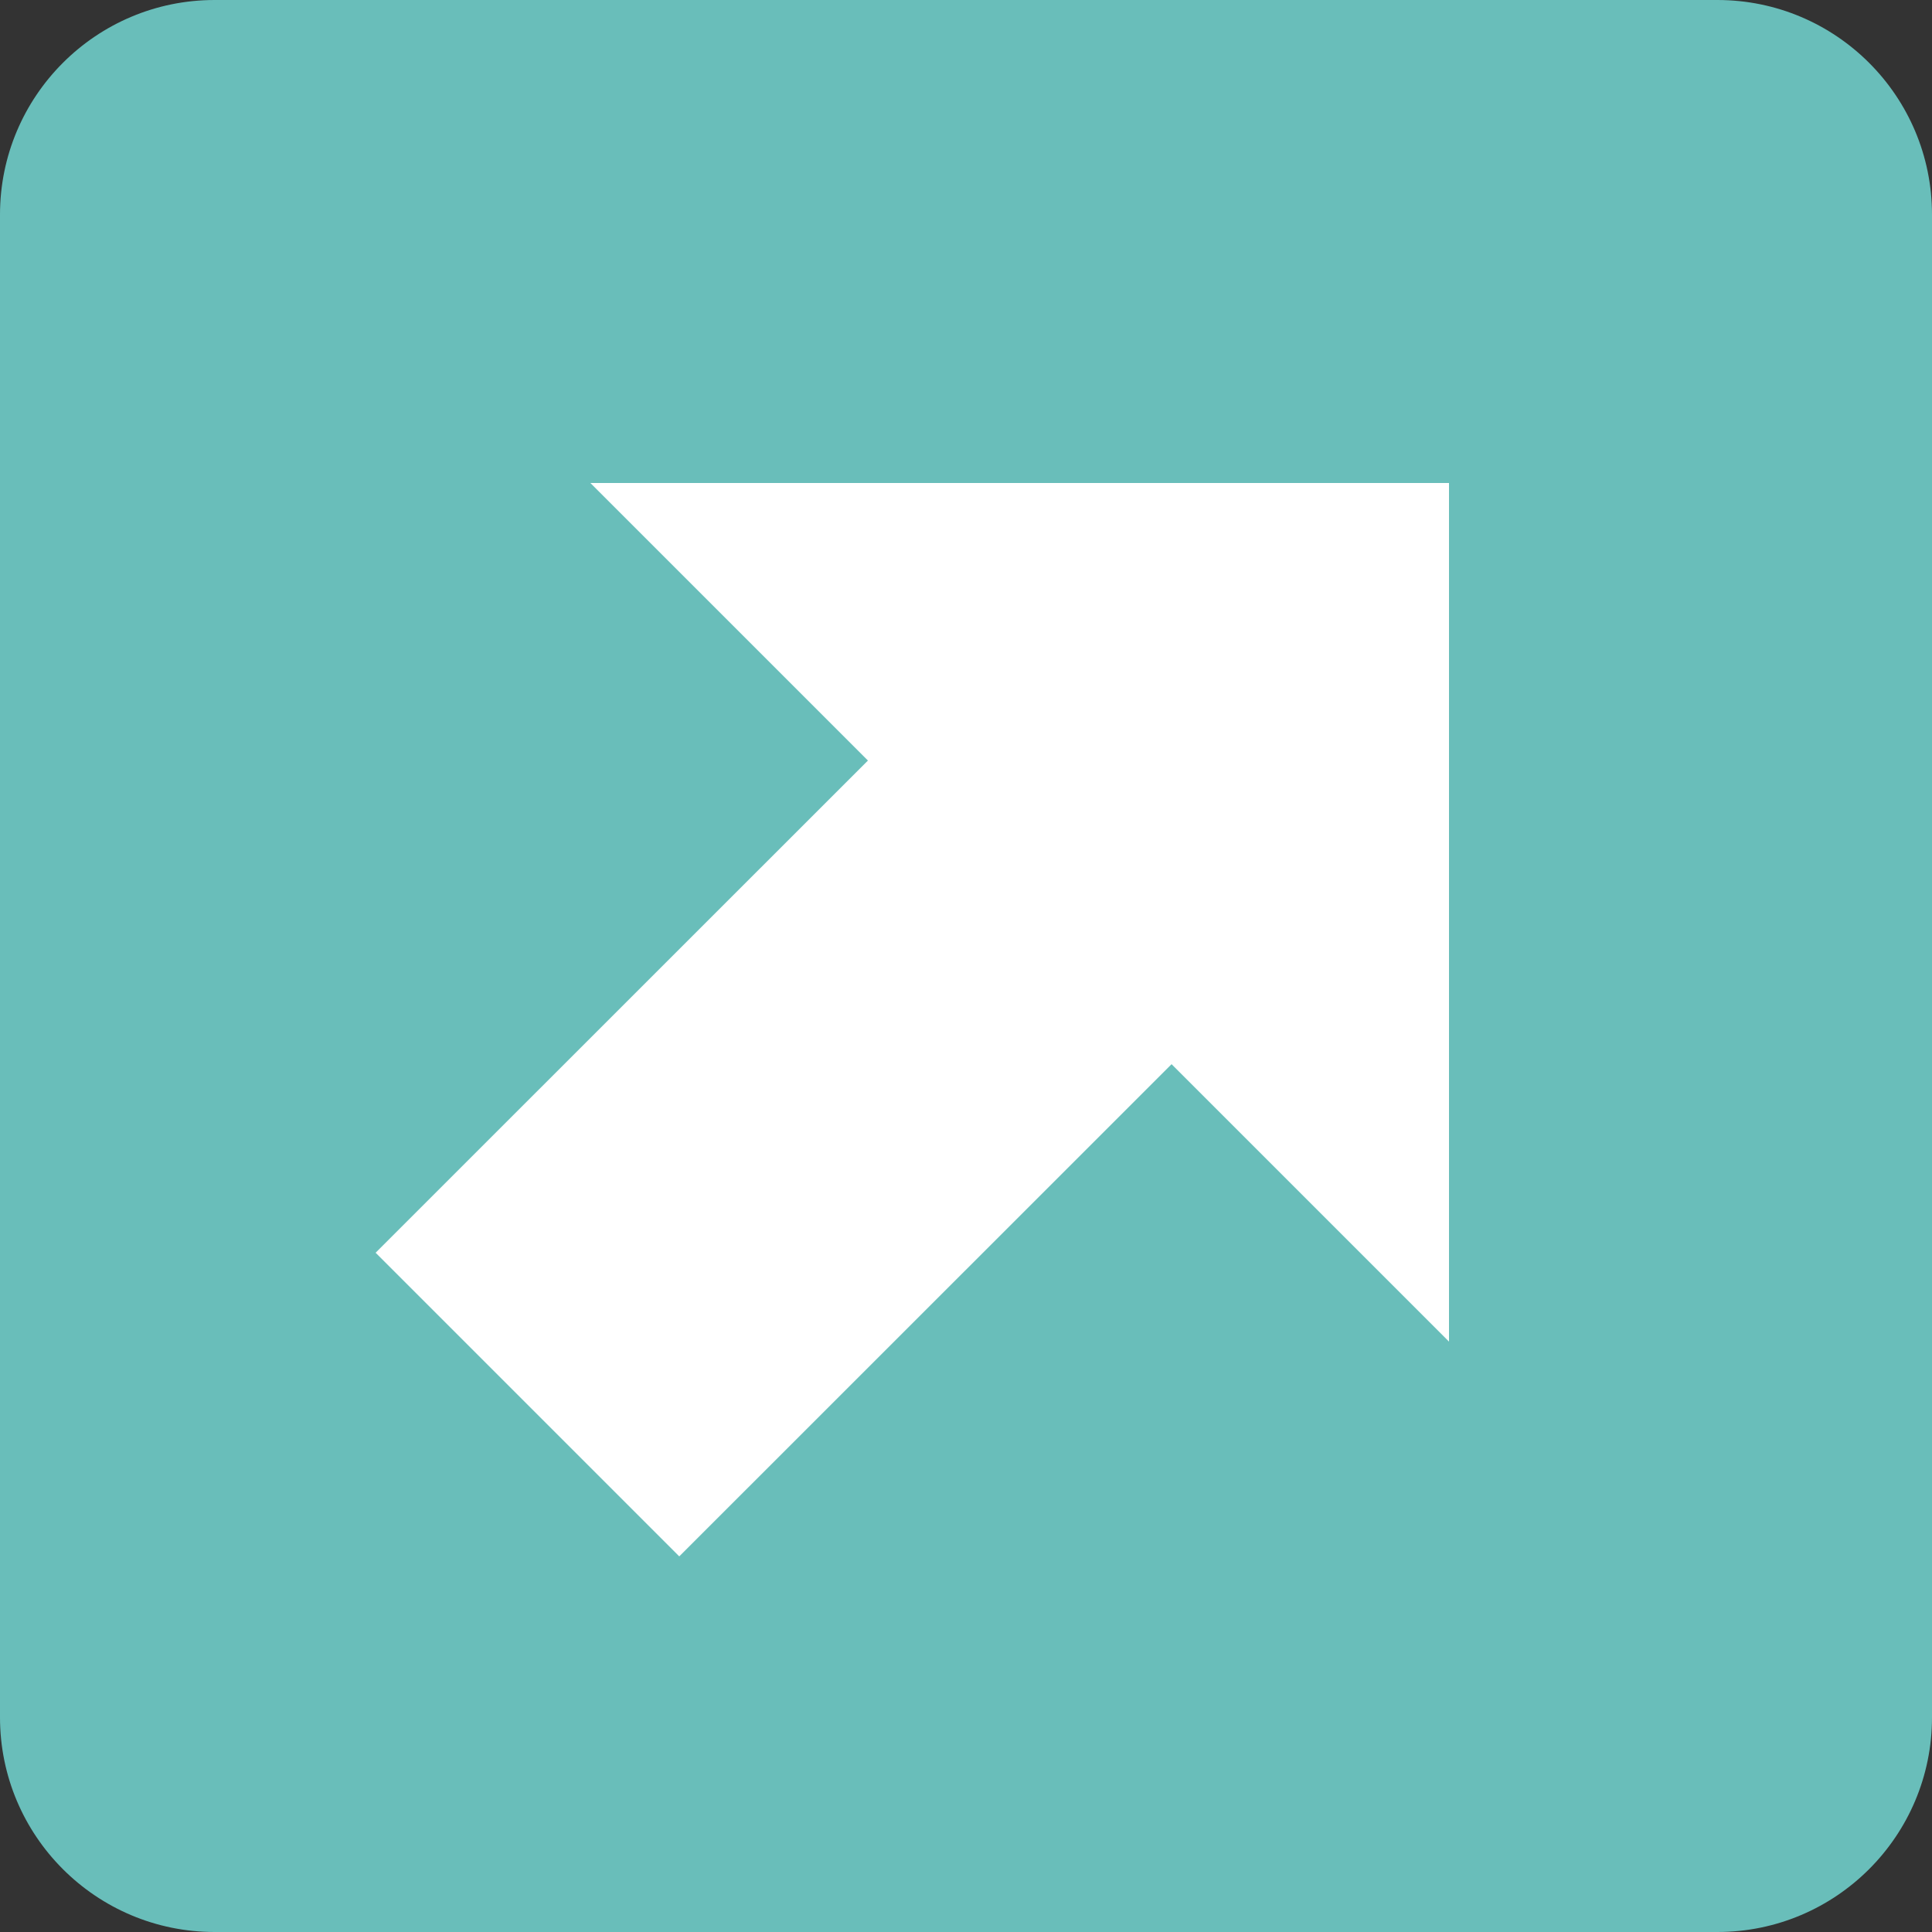 <svg width="12" height="12" viewBox="0 0 12 12" fill="none" xmlns="http://www.w3.org/2000/svg">
<rect x="0" y="0" width="12" height="12" fill="#333333" stroke="none"/>
<g clip-path="url(#clip0_626_19322)">
<path d="M0 10.667C0 11.403 0.597 12 1.333 12H10.667C11.403 12 12 11.403 12 10.667V1.333C12 0.597 11.403 0 10.667 0H1.333C0.597 0 0 0.597 0 1.333V10.667Z" fill="#69BEBA"/>
<path d="M9 8.333V3H3.667L9 8.333Z" fill="white"/>
<path d="M2.333 7.781L6.605 3.51L8.491 5.396L4.219 9.667L2.333 7.781Z" fill="white"/>
</g>
<defs>
<clipPath id="clip0_626_19322">
<rect width="12" height="12" fill="white"/>
</clipPath>
</defs>
</svg>
